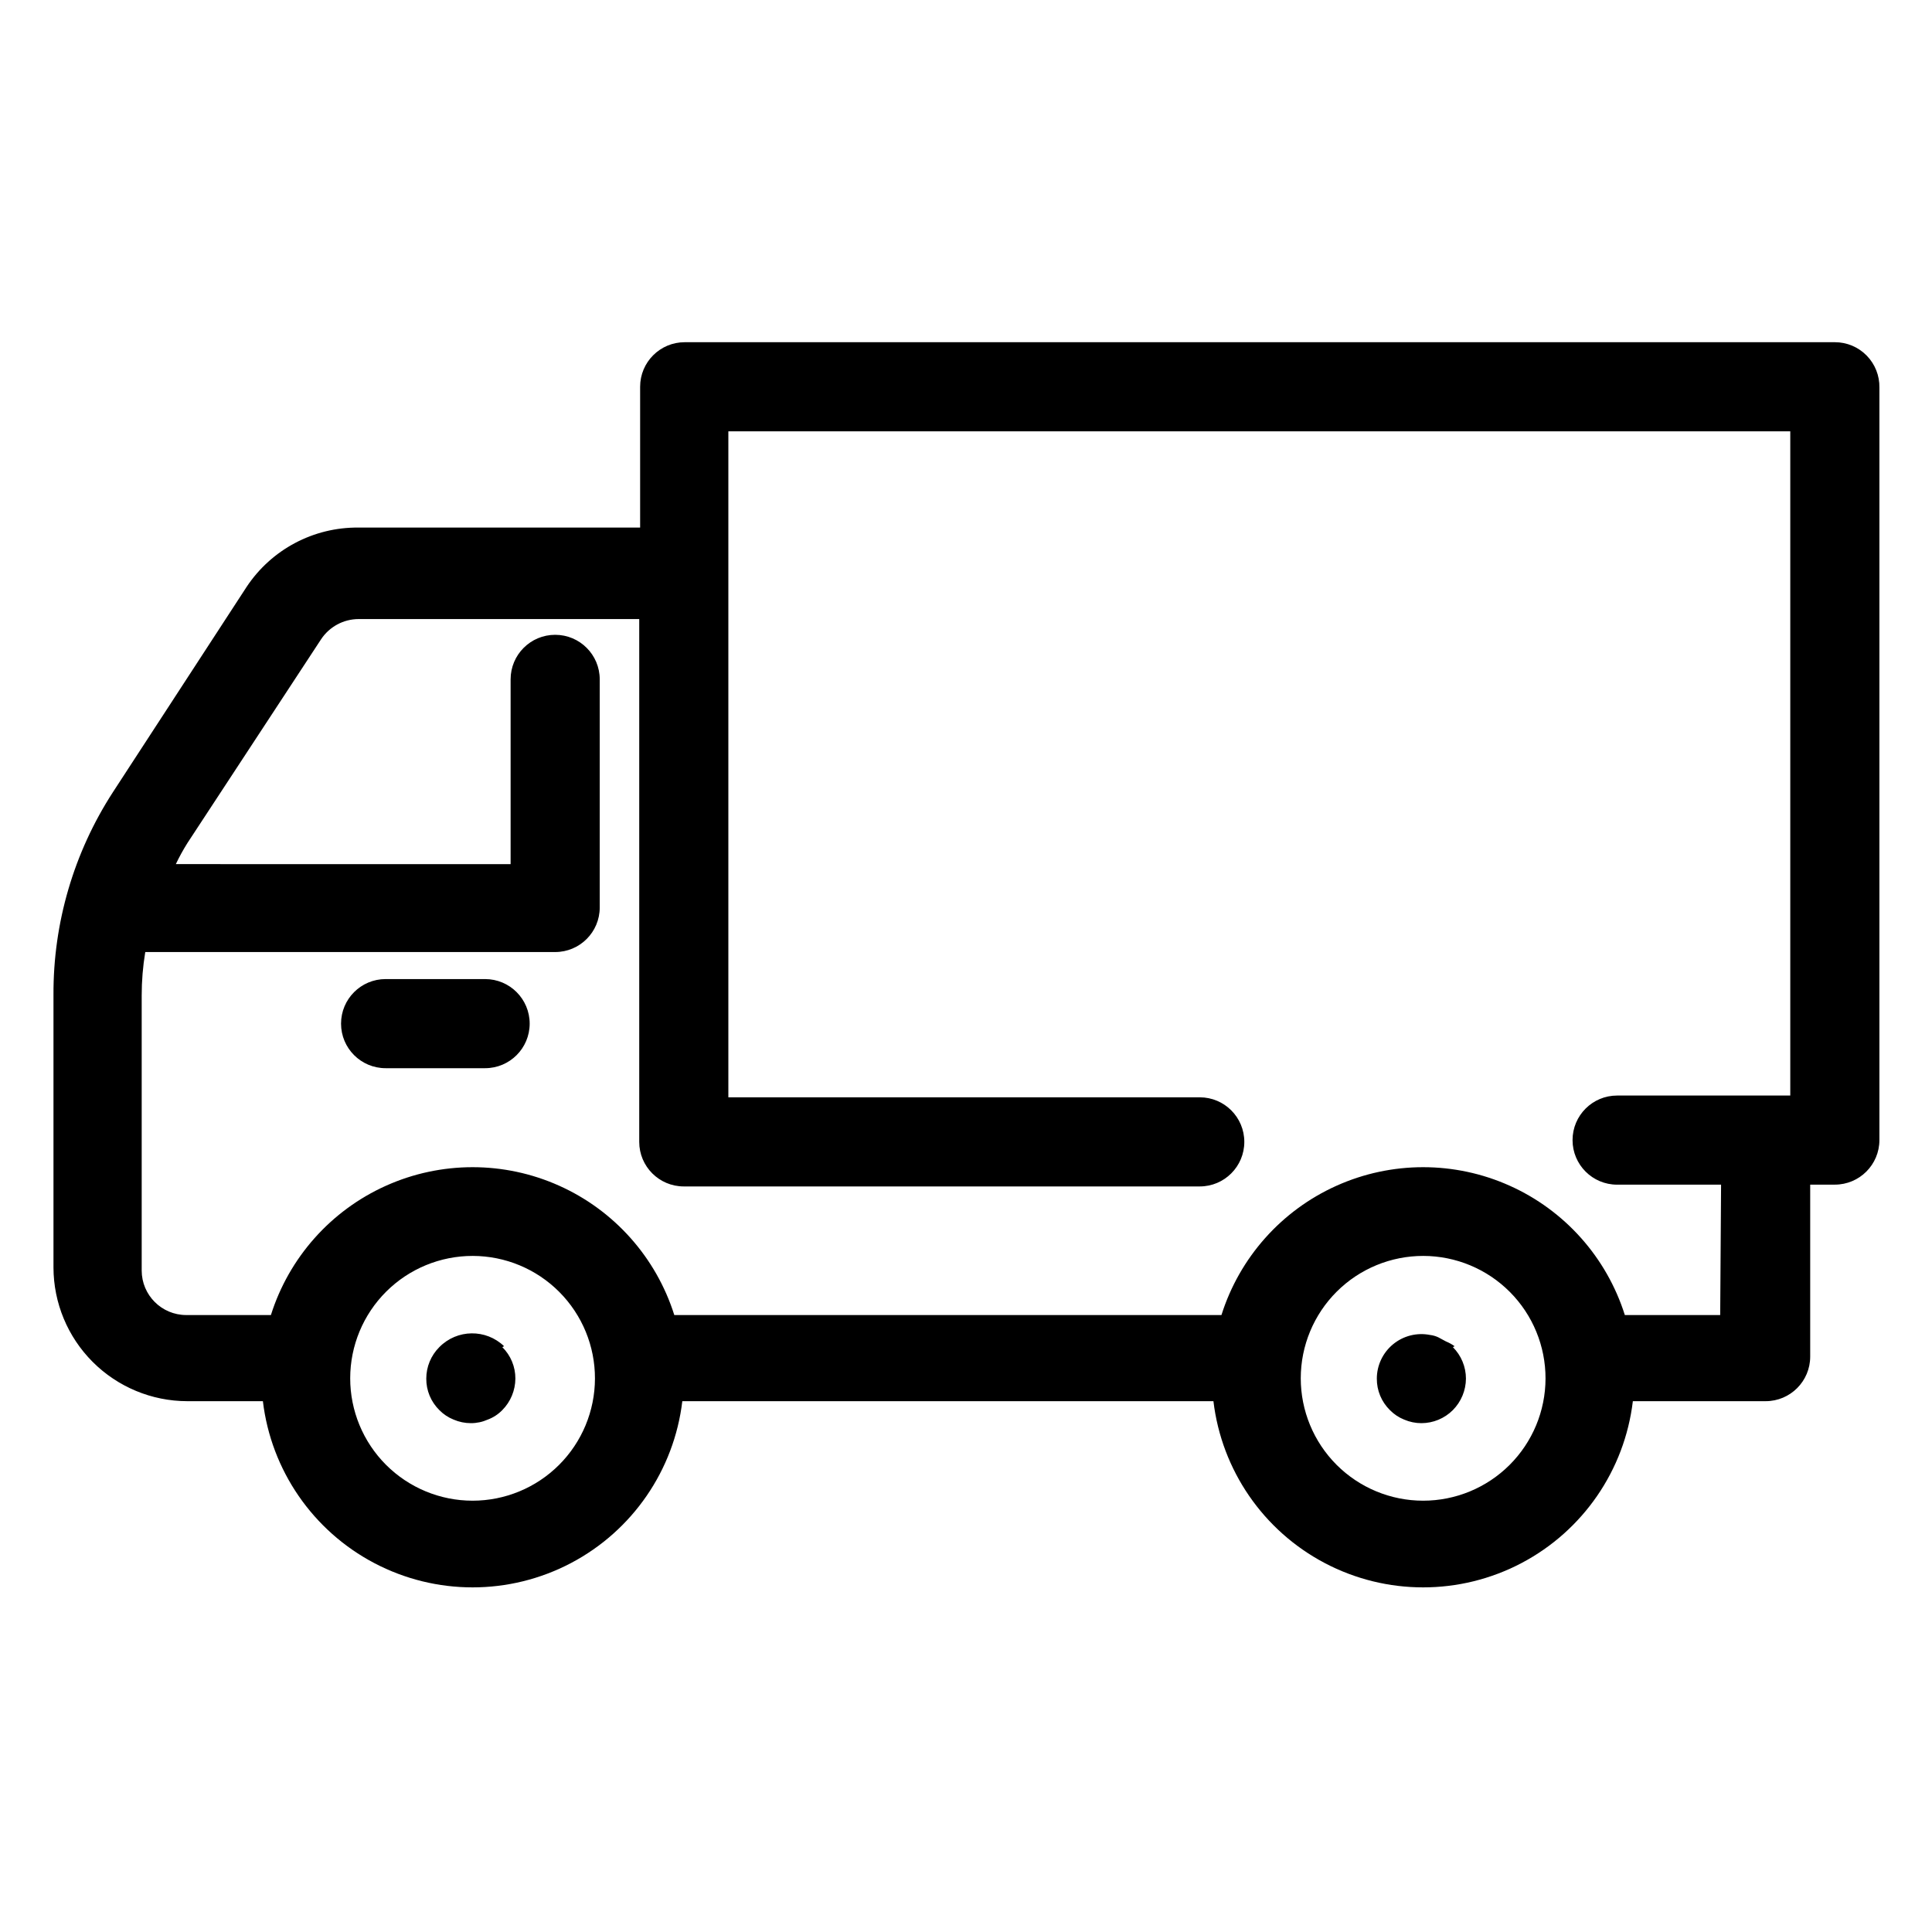 <?xml version="1.0" encoding="UTF-8"?>
<!-- Uploaded to: SVG Repo, www.svgrepo.com, Generator: SVG Repo Mixer Tools -->
<svg fill="#000000" width="800px" height="800px" version="1.1" viewBox="144 144 512 512" xmlns="http://www.w3.org/2000/svg">
 <path d="m630.25 234.69h-304.8c-6.519 0-11.809 5.285-11.809 11.805v37.312l-74.625 0.004c-11.922-0.121-23.09 5.805-29.676 15.742l-35.426 54.395c-10.355 15.984-15.828 34.645-15.742 53.688v72.266c0.02 9.391 3.758 18.387 10.398 25.027 6.637 6.637 15.637 10.379 25.023 10.398h20.074c2.18 18.293 13.223 34.34 29.531 42.914 16.305 8.574 35.785 8.574 52.09 0 16.309-8.574 27.352-24.621 29.531-42.914h140.75c2.18 18.293 13.223 34.34 29.527 42.914 16.309 8.574 35.789 8.574 52.094 0 16.305-8.574 27.348-24.621 29.531-42.914h35.188c6.519 0 11.809-5.289 11.809-11.809v-45.578h6.535-0.004c6.523 0 11.809-5.289 11.809-11.809v-199.4c0.062-3.172-1.152-6.238-3.375-8.504-2.219-2.266-5.258-3.543-8.434-3.539zm-361.01 307.01c-8.609 0-16.863-3.422-22.945-9.508-6.082-6.09-9.496-14.344-9.488-22.953 0.008-8.605 3.434-16.855 9.527-22.934s14.352-9.484 22.957-9.473c8.605 0.016 16.855 3.449 22.926 9.547 6.074 6.098 9.477 14.359 9.453 22.965-0.02 8.59-3.445 16.816-9.527 22.883-6.078 6.066-14.316 9.473-22.902 9.473zm251.91 0h-0.004c-8.605 0-16.859-3.422-22.941-9.508-6.082-6.09-9.496-14.344-9.492-22.953 0.008-8.605 3.438-16.855 9.527-22.934 6.094-6.078 14.352-9.484 22.961-9.473 8.605 0.016 16.852 3.449 22.926 9.547 6.074 6.098 9.473 14.359 9.453 22.965-0.02 8.59-3.449 16.816-9.527 22.883-6.082 6.066-14.316 9.473-22.906 9.473zm78.719-49.199h-25.27c-4.816-15.254-15.918-27.727-30.512-34.273s-31.289-6.547-45.883 0-25.695 19.02-30.508 34.273h-145c-4.812-15.254-15.914-27.727-30.508-34.273s-31.293-6.547-45.887 0-25.695 19.02-30.508 34.273h-22.434c-6.523 0-11.809-5.289-11.809-11.809v-72.816c-0.004-3.879 0.312-7.746 0.945-11.574h108.63c6.519 0 11.809-5.285 11.809-11.805v-60.457c0-6.523-5.289-11.809-11.809-11.809-6.523 0-11.809 5.285-11.809 11.809v48.965l-88.719-0.004c0.914-1.918 1.941-3.785 3.07-5.586l35.426-54.004c2.207-3.328 5.926-5.336 9.918-5.352h74.391v138.55c0 6.519 5.285 11.809 11.809 11.809h136.74c6.519 0 11.805-5.289 11.805-11.809 0-6.523-5.285-11.809-11.805-11.809h-124.93v-176.49h281.42v176.02h-45.891c-6.523 0-11.809 5.285-11.809 11.809 0 6.519 5.285 11.809 11.809 11.809h27.551zm-322.75 8.5c2.231 2.203 3.477 5.211 3.461 8.344-0.02 3.129-1.262 6.125-3.461 8.344-1.086 1.117-2.402 1.977-3.859 2.519-1.41 0.629-2.941 0.953-4.484 0.945-1.57 0-3.125-0.324-4.566-0.945-1.422-0.566-2.711-1.422-3.781-2.519-2.234-2.195-3.484-5.207-3.461-8.344 0-3.129 1.246-6.133 3.461-8.344 4.691-4.769 12.344-4.875 17.164-0.234zm251.91 0h-0.004c2.215 2.211 3.461 5.215 3.465 8.344-0.02 3.129-1.262 6.125-3.465 8.344-2.211 2.215-5.211 3.461-8.344 3.465-1.57 0-3.121-0.324-4.566-0.945-1.422-0.566-2.707-1.422-3.777-2.519-2.238-2.195-3.488-5.207-3.465-8.344 0.004-3.527 1.59-6.871 4.316-9.109 2.727-2.242 6.312-3.144 9.777-2.461 0.762 0.09 1.508 0.301 2.203 0.629l2.047 1.102c0.809 0.328 1.574 0.75 2.281 1.262zm-244.66-85.727c0 6.523-5.289 11.809-11.809 11.809h-26.371c-6.523 0-11.809-5.285-11.809-11.809 0-6.519 5.285-11.809 11.809-11.809h26.371c6.519 0 11.809 5.289 11.809 11.809z"/>
</svg>